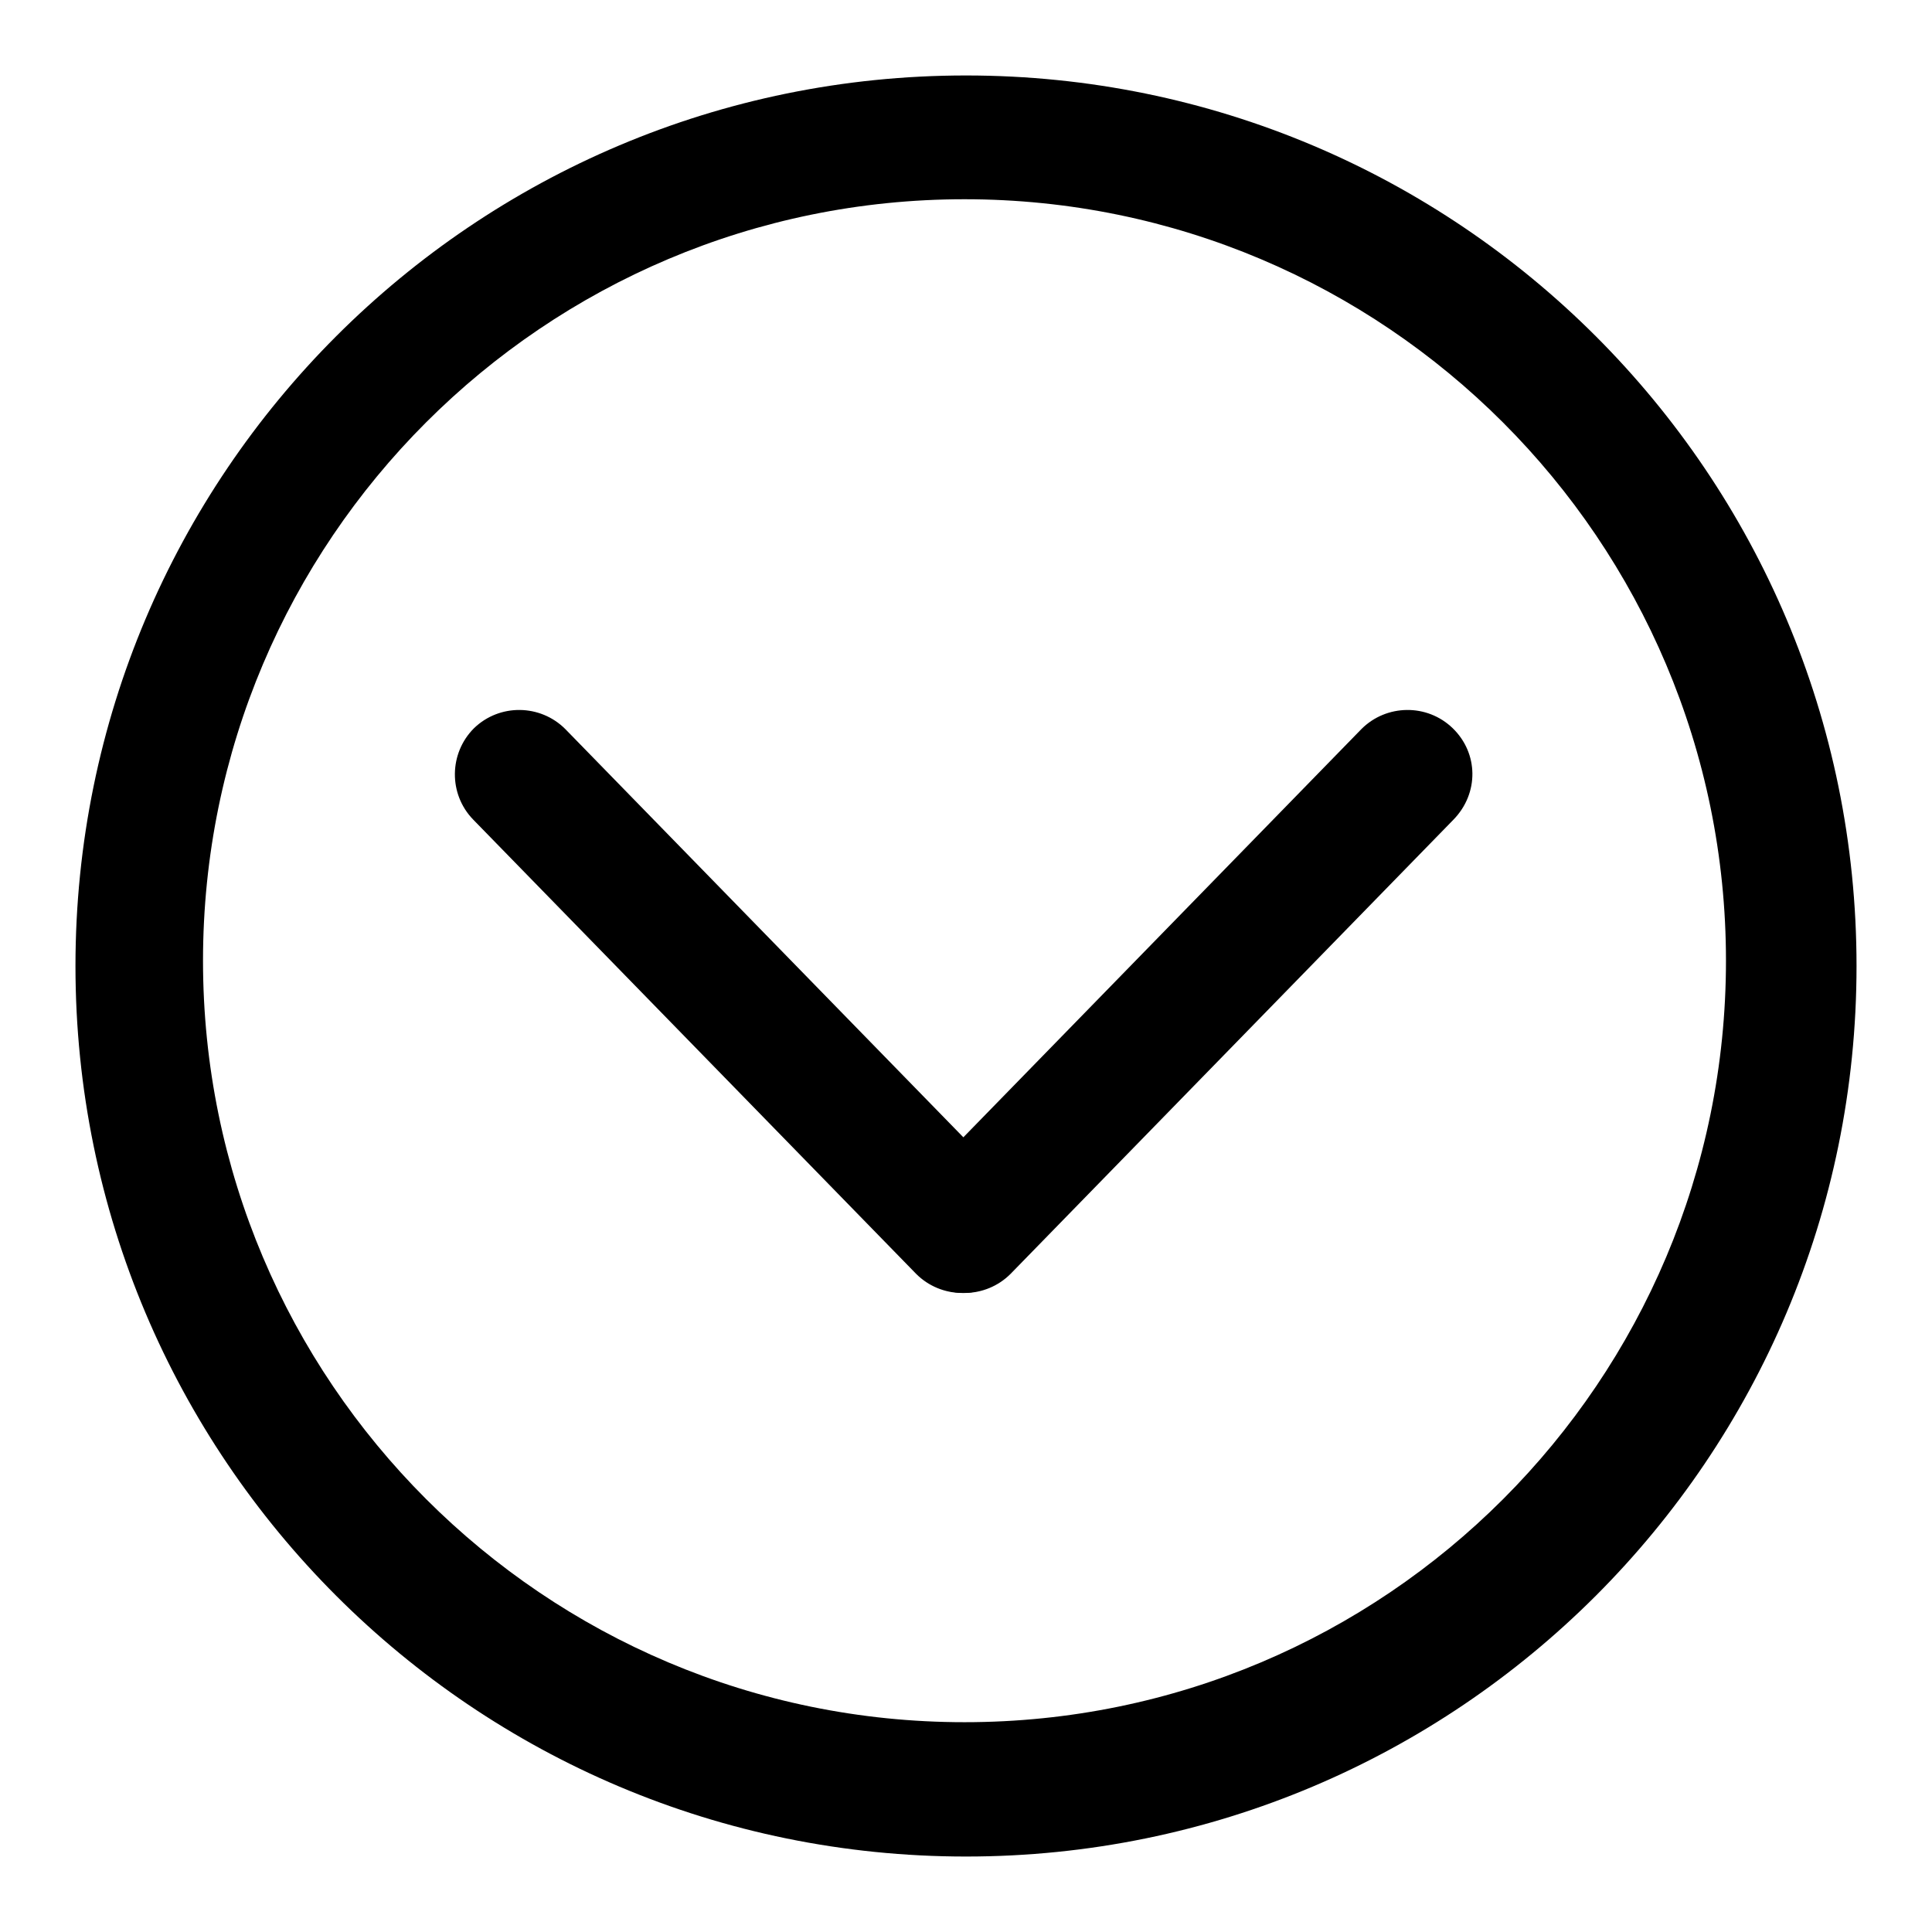 <?xml version="1.0" encoding="utf-8"?>
<!-- Svg Vector Icons : http://www.onlinewebfonts.com/icon -->
<!DOCTYPE svg PUBLIC "-//W3C//DTD SVG 1.1//EN" "http://www.w3.org/Graphics/SVG/1.1/DTD/svg11.dtd">
<svg version="1.1" xmlns="http://www.w3.org/2000/svg" xmlns:xlink="http://www.w3.org/1999/xlink" x="0px" y="0px" viewBox="0 0 256 256" enable-background="new 0 0 256 256" xml:space="preserve">
<g><g><path fill="#000000" d="M128,10C62.8,10,10,62.8,10,128c0,65.2,52.8,118,118,118c65.2,0,118-52.8,118-118C246,62.8,193.2,10,128,10z M127.8,228.2c-55.7,0-100.9-45.2-100.9-100.9c0-55.7,45.2-100.9,100.9-100.9s100.9,45.2,100.9,100.9S183.6,228.2,127.8,228.2z"/><path fill="#000000" d="M133.5,168.9c-3.4,3.3-8.8,3.2-12.1-0.1l-58.7-60.2c-3.3-3.4-3.2-8.8,0.1-12.1l0,0c3.4-3.3,8.8-3.2,12.1,0.1l58.7,60.2C136.9,160.2,136.8,165.6,133.5,168.9L133.5,168.9z"/><path fill="#000000" d="M192.5,96.5c-3.4-3.3-8.8-3.2-12.1,0.1l-58.7,60.2c-3.3,3.4-3.2,8.8,0.1,12.1l0,0c3.4,3.3,8.8,3.2,12.1-0.1l58.7-60.2C196,105.1,195.9,99.8,192.5,96.5L192.5,96.5z"/></g></g>
</svg>